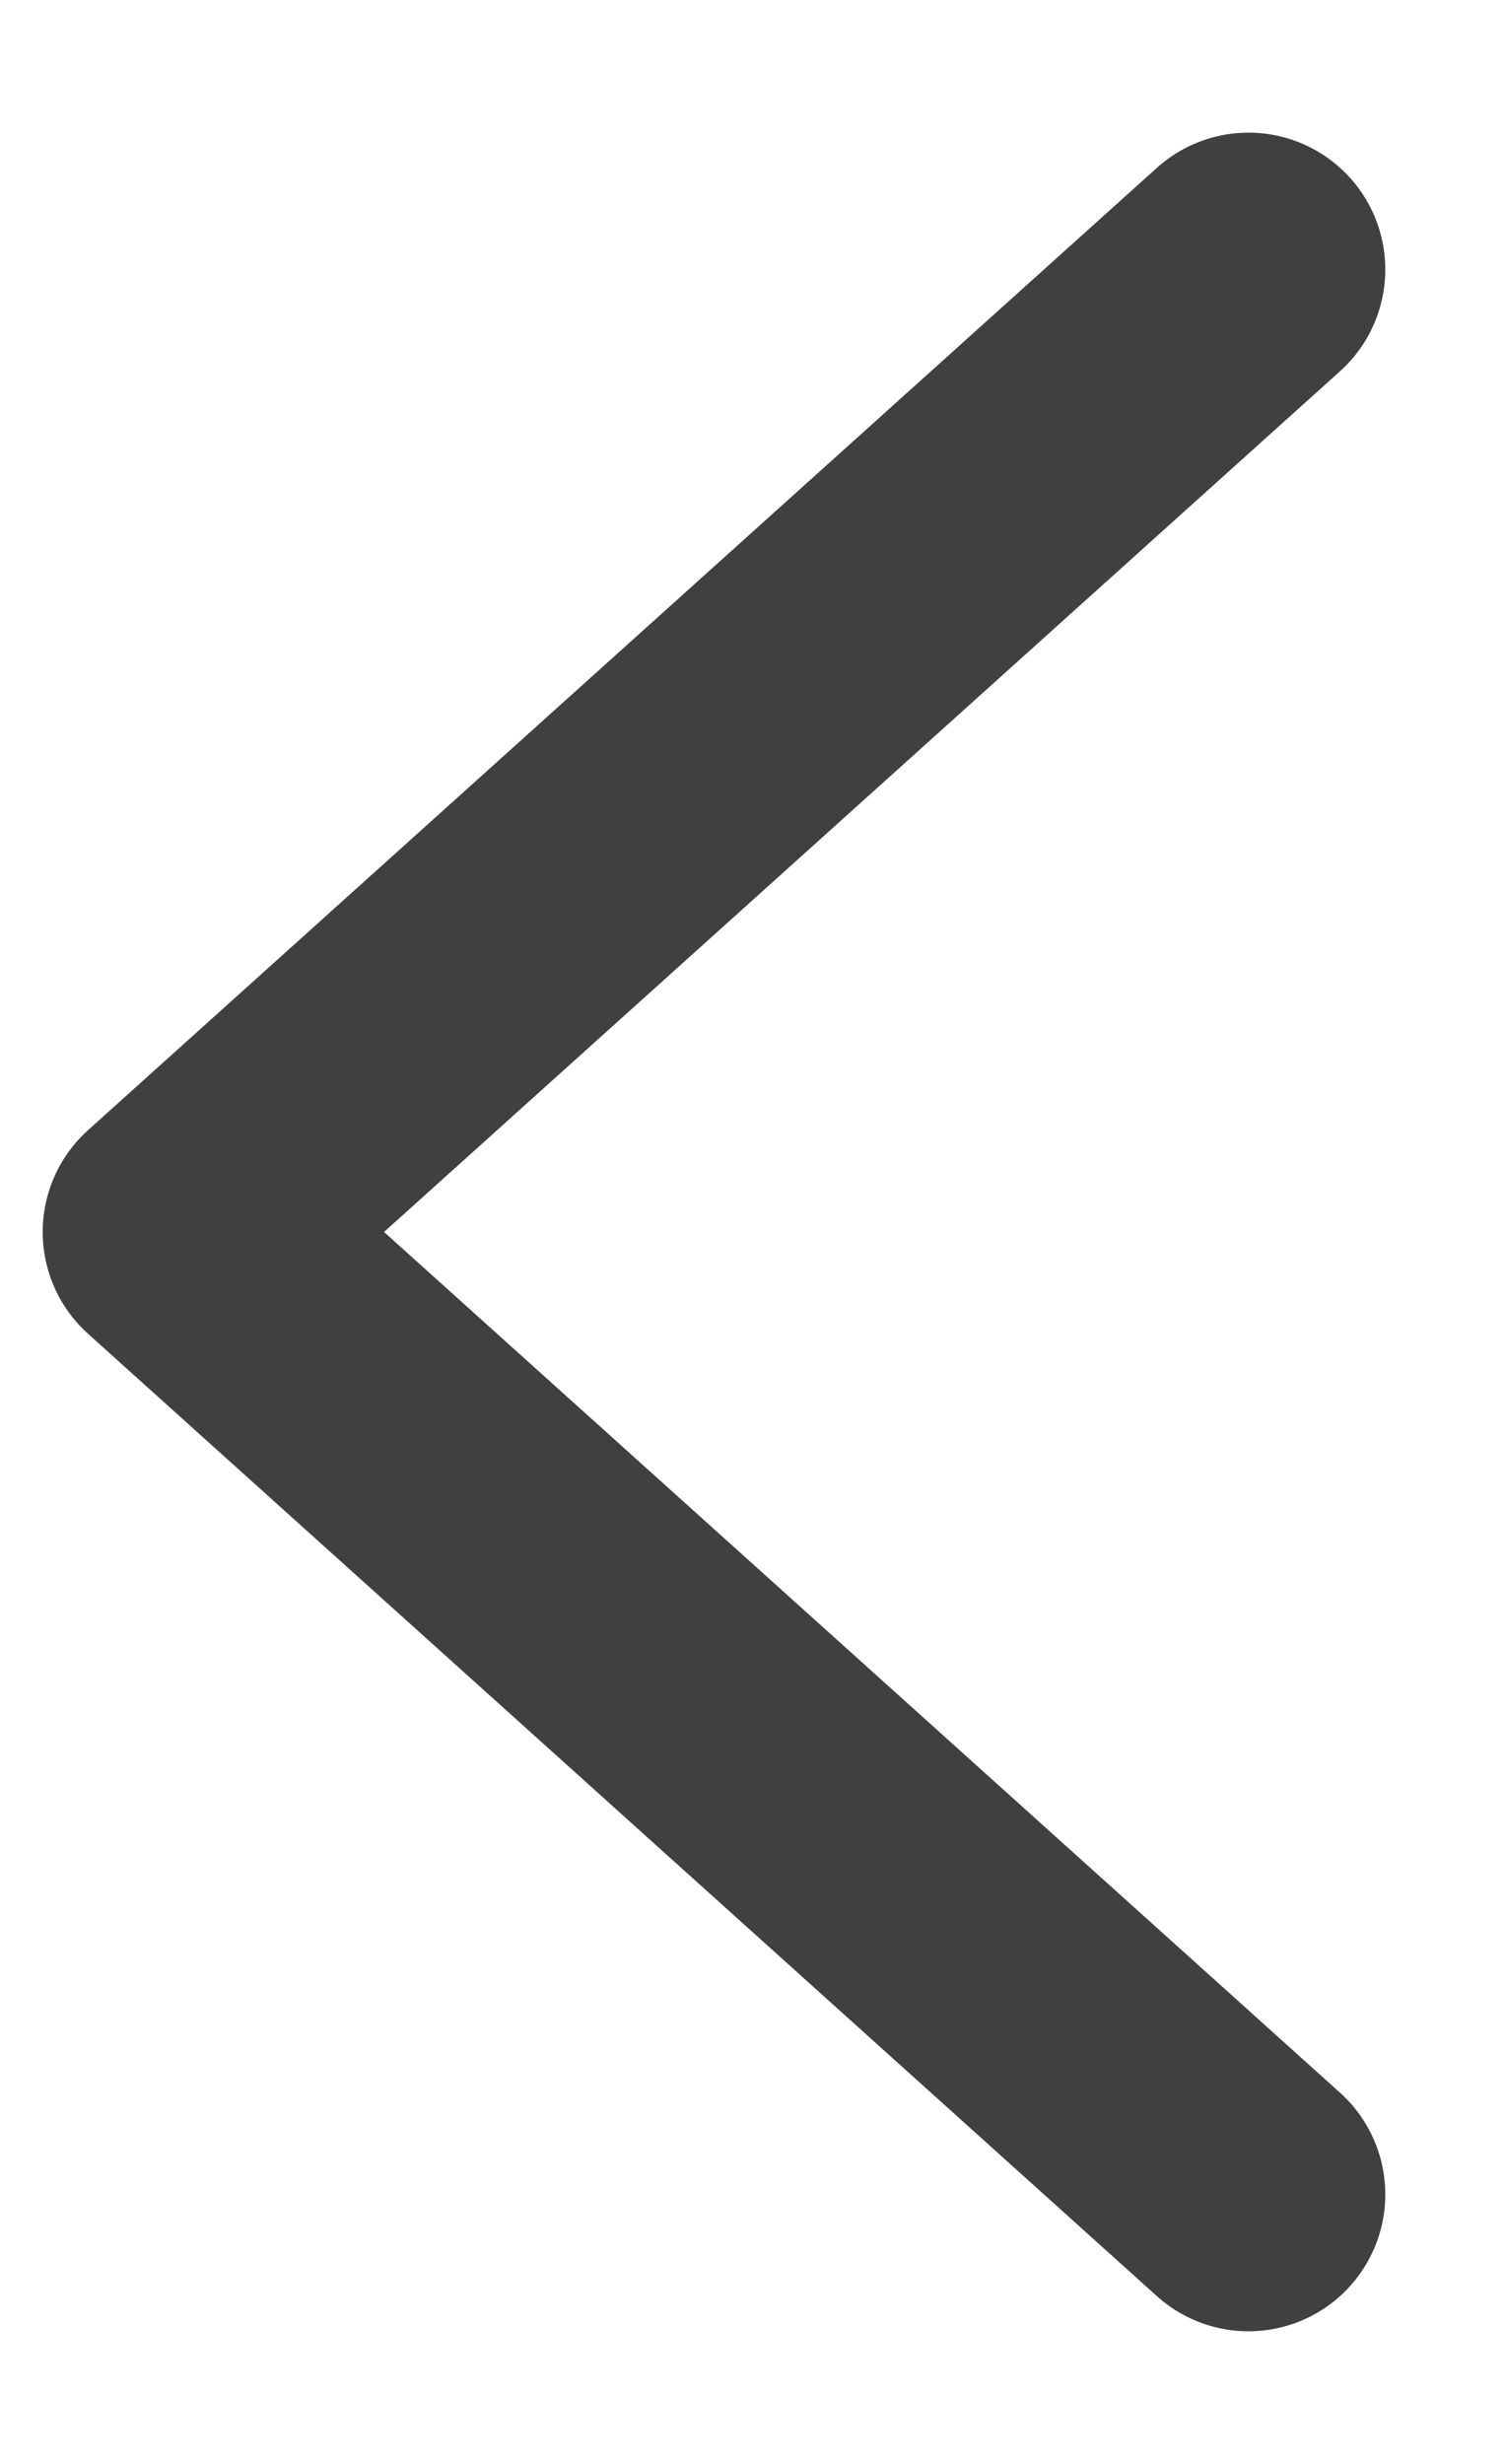<svg width="11" height="18" viewBox="0 0 11 18" fill="none" xmlns="http://www.w3.org/2000/svg">
<path d="M9.125 16.031L1.312 9L9.125 1.969" stroke="black" stroke-opacity="0.75" stroke-width="2" stroke-linecap="round" stroke-linejoin="round"/>
</svg>
